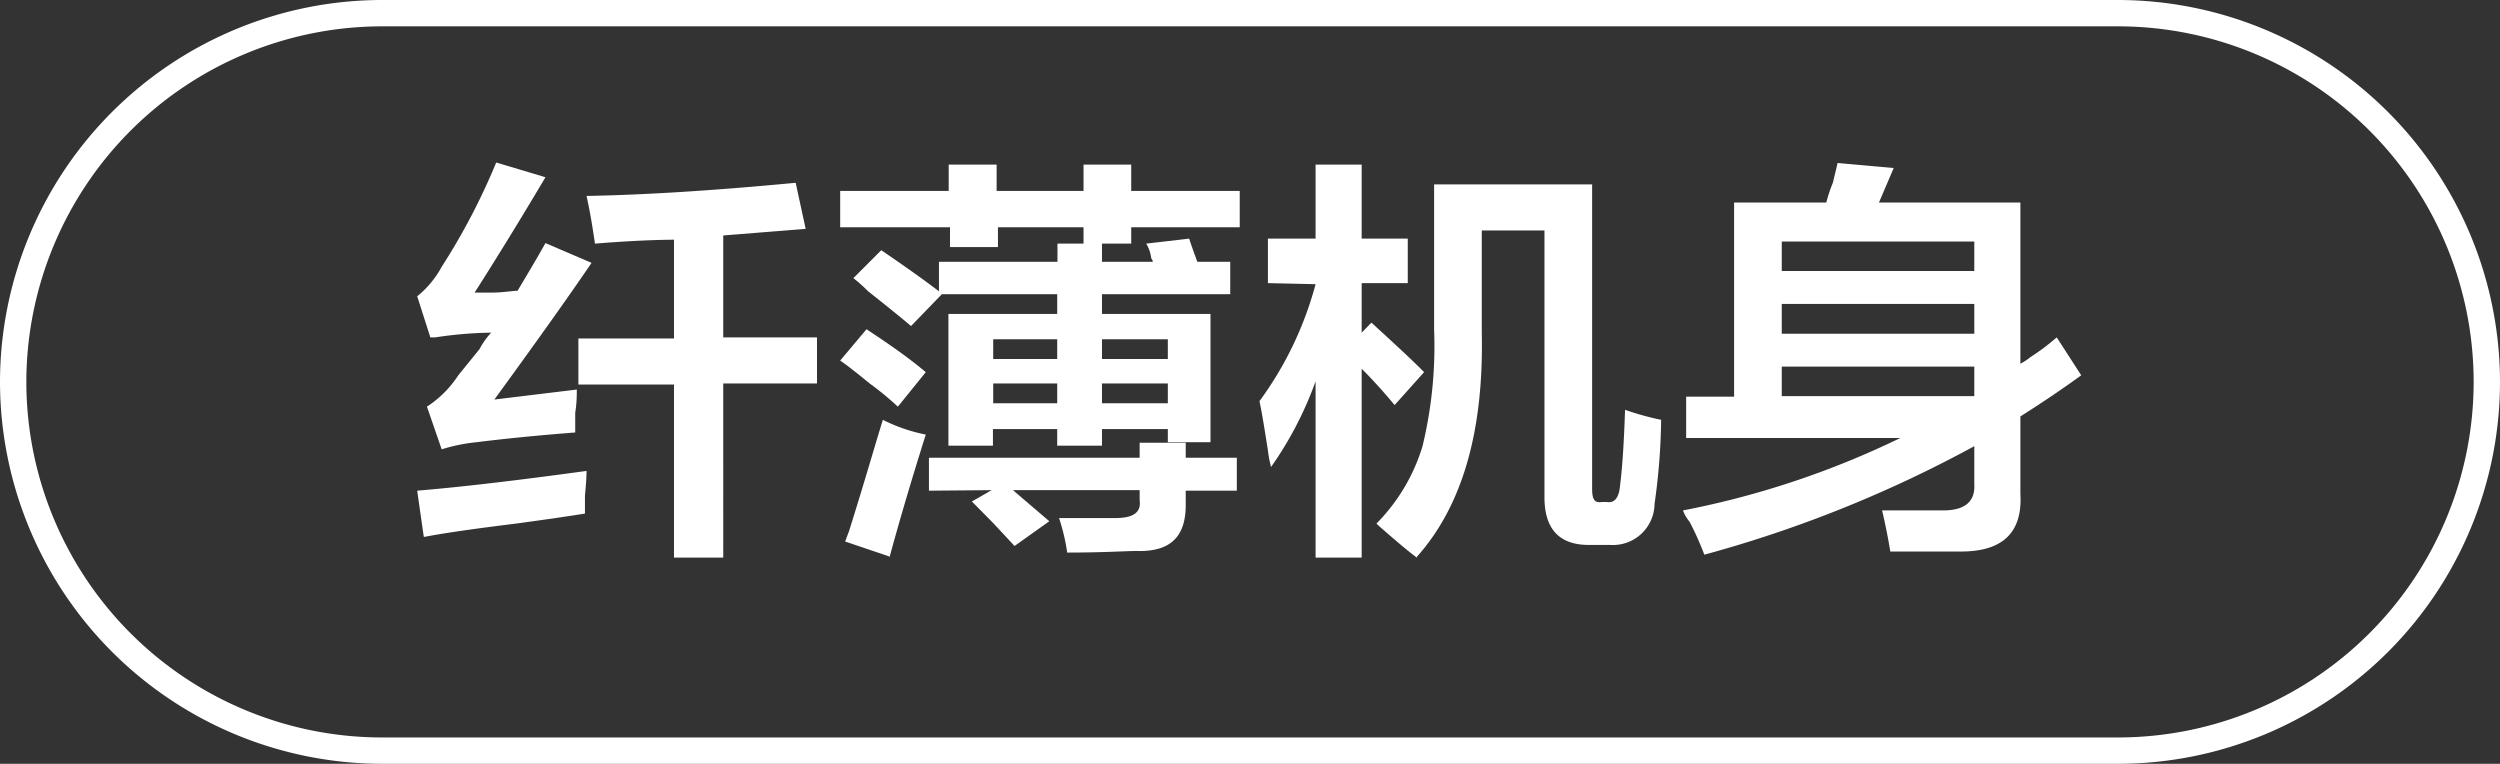 <svg id="图层_1" data-name="图层 1" xmlns="http://www.w3.org/2000/svg" width="94.92" height="29" viewBox="0 0 94.92 29">
  <rect x="0" y="0" width="94.92" height="29" fill="#333333" stroke="none"/>
  <defs>
    <style>
      .cls-1 {
        fill: #fff;
      }
    </style>
  </defs>
  <g>
    <path class="cls-1" d="M-611.37,414.89l-.56-1.62a4.06,4.06,0,0,0,1.19-1.19l.81-1a2.87,2.87,0,0,1,.44-.62,15.47,15.47,0,0,0-2.13.18h-.18l-.5-1.56a3.72,3.72,0,0,0,.93-1.12A24.74,24.74,0,0,0-609.3,404l1.87.56q-1.37,2.31-2.69,4.38h.63c.46,0,.79-.07,1-.07.37-.62.73-1.22,1.06-1.81l1.75.75c-.91,1.34-2.14,3.06-3.69,5.19l3.13-.38c0,.21,0,.5-.06.88v.75c-1.54.12-2.79.25-3.75.37A6.6,6.6,0,0,0-611.37,414.89Zm-.68,3.32-.25-1.75c1.58-.13,3.73-.38,6.43-.75q0,.32-.06.93v.69c-.5.08-1.37.21-2.62.38C-610.18,417.91-611.34,418.08-612,418.21Zm6.5-11.13c-.09-.62-.19-1.23-.32-1.81q3.32-.06,7.94-.5l.38,1.75-3.13.25v3.87h3.56v1.75h-3.56V419h-1.87v-6.57h-3.63v-1.75h3.63v-3.75C-603.55,406.94-604.55,407-605.55,407.08Z" transform="translate(628.14 -397.83)"/>
    <path class="cls-1" d="M-596.24,406.46v-1.38h4.12v-1h1.82v1H-587v-1h1.81v1h4.12v1.38h-4.12v.62H-587v-.62h-3.25v.75h-1.82v-.75Zm2.19,6.81a11.71,11.71,0,0,0-1.07-.88c-.5-.41-.87-.7-1.12-.87l1-1.19c.75.5,1.5,1,2.25,1.63Zm-.32,5.69-1.68-.57c.12-.33.16-.43.12-.31.59-1.87,1-3.31,1.31-4.31a6.33,6.33,0,0,0,1.63.56Q-593.8,416.9-594.37,419Zm.82-8.75c-.34-.29-.88-.73-1.63-1.32a5.5,5.5,0,0,0-.56-.5l1.06-1.06q1.38.94,2.19,1.56v-1.12h4.5v-.69h1.69v.69h1.93a.22.22,0,0,0-.06-.13,1.39,1.39,0,0,0-.19-.56l1.63-.19c.08.25.19.55.31.88h1.25V409h-4.87v.75h4.12v4.87h-1.62v-.5h-2.5v.63H-588v-.63h-2.44v.63h-1.69v-5H-588V409h-4.38Zm.68,6.25v-1.25h8v-.57h1.75v.57h1.94v1.25h-1.94V417c0,1.21-.58,1.79-1.87,1.75-.38,0-1.25.06-2.63.06a7.67,7.67,0,0,0-.31-1.31h2.13c.66,0,1-.19.93-.69v-.37h-4.81l1.38,1.18-1.32.94-.81-.87-.81-.82.75-.43Zm2.44-5.75v.75H-588v-.75Zm0,1.68v.75H-588v-.75Zm6.63-1.68h-2.5v.75h2.5Zm-2.5,1.68v.75h2.5v-.75Z" transform="translate(628.14 -397.83)"/>
    <path class="cls-1" d="M-580,408.58v-1.69h1.81v-2.81h1.75v2.81h1.75v1.69h-1.75v1.88l.37-.38c.92.84,1.59,1.46,2,1.88l-1.12,1.25c-.38-.46-.79-.92-1.25-1.38V419h-1.75v-6.69a13.67,13.67,0,0,1-1.69,3.25,4.15,4.15,0,0,1-.12-.63c-.13-.83-.23-1.45-.32-1.87a13.29,13.29,0,0,0,2.13-4.44Zm5.68,10.44c-.29-.21-.77-.61-1.43-1.19l-.13-.12a7.08,7.08,0,0,0,1.75-2.94,16.16,16.16,0,0,0,.44-4.44v-5.5h6v11.56c0,.38.08.55.37.5h.19c.29.05.46-.16.5-.62.09-.71.15-1.67.19-2.88a10.73,10.73,0,0,0,1.37.38,24.22,24.22,0,0,1-.25,3.19,1.58,1.58,0,0,1-1.68,1.56h-.82c-1.12,0-1.68-.61-1.68-1.81V406.58h-2.38v3.88C-571.8,414.21-572.62,417.06-574.37,419Z" transform="translate(628.14 -397.83)"/>
    <path class="cls-1" d="M-556.37,418.77c-.08-.5-.18-1-.31-1.56h2.31c.84,0,1.23-.34,1.19-1v-1.44a47.29,47.29,0,0,1-10.25,4.12,11.33,11.33,0,0,0-.56-1.25,1.42,1.42,0,0,1-.25-.43,33.37,33.37,0,0,0,8.25-2.75h-8.13v-1.57h1.82v-7.37h3.5a5.82,5.82,0,0,1,.25-.75l.18-.75,2.13.19-.56,1.31h5.37v6.12a2.13,2.13,0,0,0,.38-.25,8.58,8.58,0,0,0,1-.75l.93,1.44q-1.12.81-2.31,1.56v2.94q.13,2.19-2.25,2.19ZM-560.49,407v1.12h7.31V407Zm0,2.37v1.13h7.31v-1.13Zm0,2.38v1.12h7.31v-1.12Z" transform="translate(628.14 -397.83)"/>
  </g>
  <path class="cls-1" d="M-547.72,426.83h-65.92a14.52,14.52,0,0,1-14.5-14.5,14.52,14.52,0,0,1,14.5-14.5h65.92a14.52,14.52,0,0,1,14.5,14.5A14.51,14.51,0,0,1-547.72,426.83Zm-65.92-28a13.52,13.52,0,0,0-13.5,13.5,13.51,13.51,0,0,0,13.5,13.5h65.92a13.51,13.51,0,0,0,13.5-13.5,13.51,13.51,0,0,0-13.5-13.5Z" transform="translate(628.14 -397.83)"/>
</svg>
